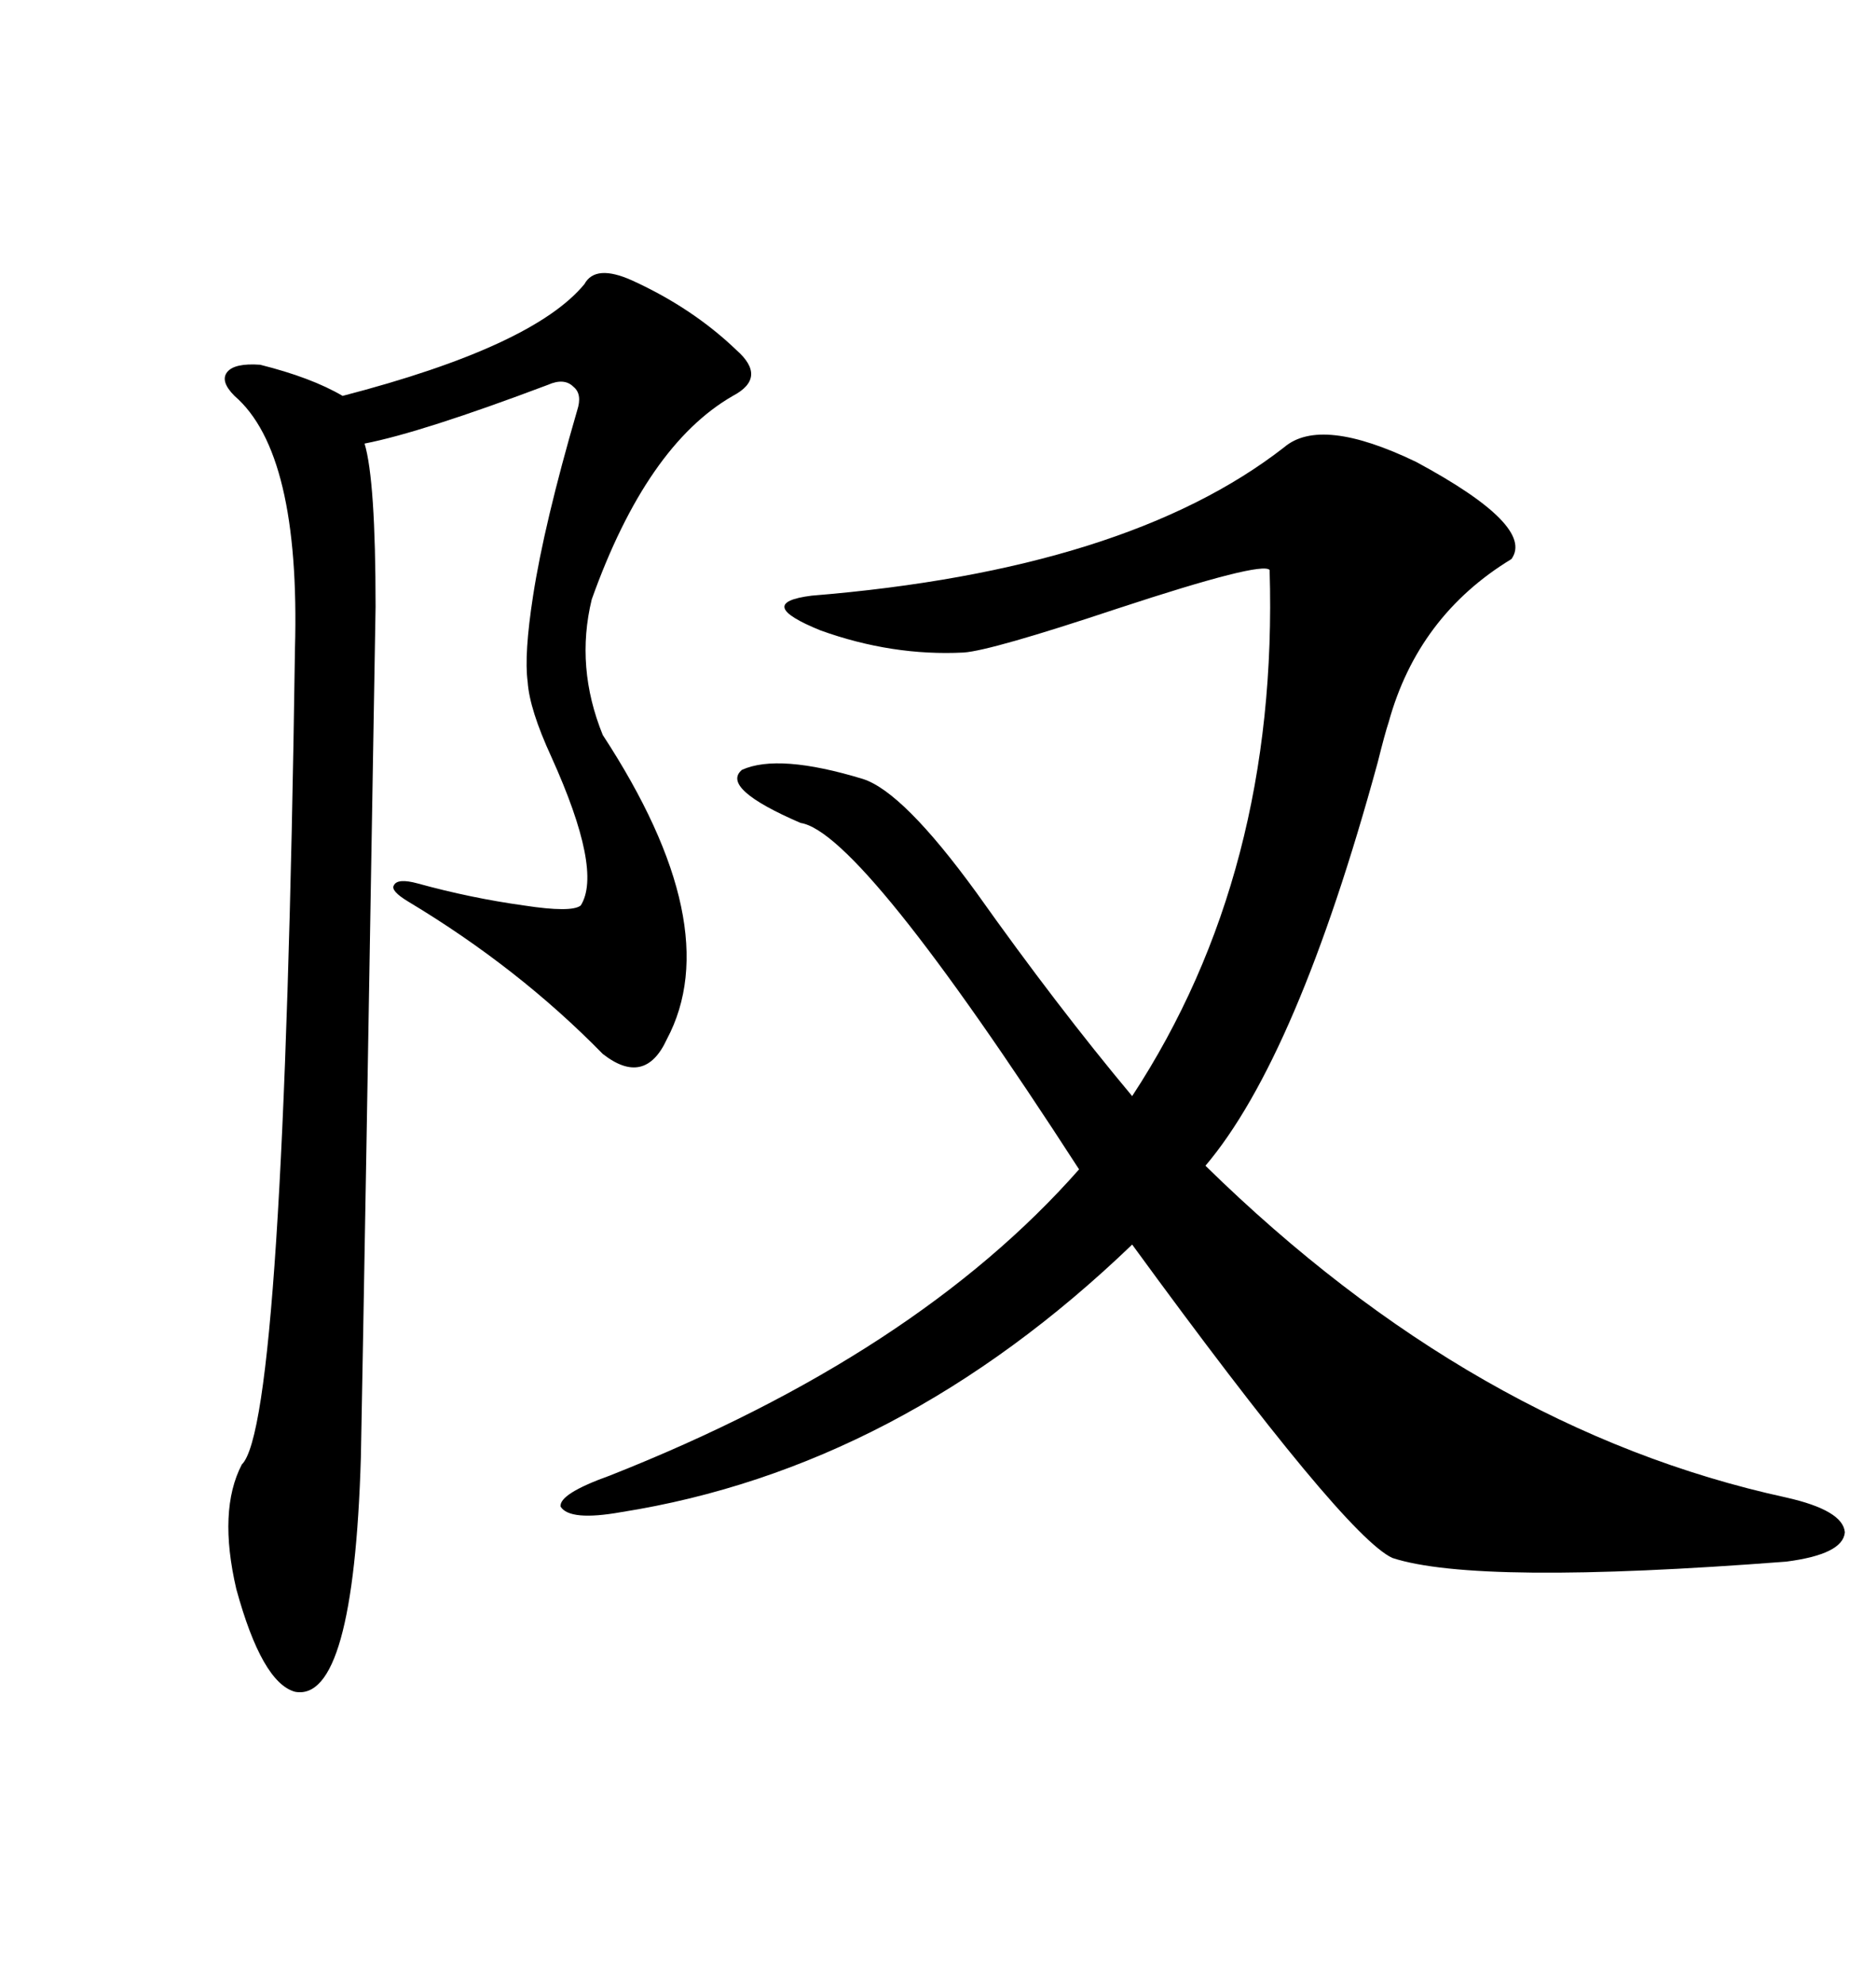 <svg xmlns="http://www.w3.org/2000/svg" xmlns:xlink="http://www.w3.org/1999/xlink" width="300" height="317.285"><path d="M205.37 71.48L205.37 71.48Q211.23 66.50 226.46 73.83L226.46 73.83Q245.51 84.08 241.70 89.36L241.70 89.36Q226.76 98.44 222.07 115.43L222.07 115.43Q221.48 117.19 220.31 121.88L220.31 121.88Q207.42 169.04 192.77 186.33L192.77 186.33Q235.84 228.52 285.64 239.36L285.64 239.36Q294.73 241.41 295.02 244.92L295.02 244.92Q294.73 248.44 285.64 249.61L285.64 249.61Q236.13 253.42 222.66 249.02L222.66 249.02Q215.04 245.51 181.05 198.93L181.05 198.93Q143.85 234.67 99.32 241.70L99.32 241.70Q91.11 243.16 89.65 240.82L89.65 240.82Q89.36 238.77 97.56 235.84L97.56 235.84Q146.48 216.50 172.56 186.91L172.56 186.91Q137.70 133.01 128.03 131.54L128.03 131.54Q115.14 125.98 118.65 123.05L118.65 123.05Q124.51 120.41 137.99 124.51L137.99 124.51Q144.43 126.56 156.15 142.68L156.15 142.68Q169.04 160.84 181.05 175.20L181.05 175.20Q204.49 139.45 203.03 91.11L203.03 91.11Q201.86 89.65 178.71 97.27L178.71 97.27Q158.50 104.00 154.10 104.30L154.10 104.30Q142.68 104.88 131.25 100.78L131.25 100.78Q120.41 96.39 129.79 95.21L129.79 95.21Q180.18 91.11 205.37 71.48ZM101.07 44.82L101.07 44.82Q110.74 49.22 117.77 55.96L117.77 55.96Q122.75 60.35 117.19 63.28L117.19 63.28Q103.42 71.19 94.63 95.80L94.63 95.80Q91.99 106.64 96.39 117.48L96.39 117.48Q116.31 147.95 106.64 166.11L106.64 166.11Q103.13 173.73 96.39 168.46L96.39 168.46Q82.91 154.69 65.33 144.14L65.33 144.14Q62.40 142.38 62.99 141.50L62.99 141.50Q63.57 140.33 66.80 141.21L66.80 141.21Q75.29 143.55 83.79 144.73L83.79 144.73Q91.41 145.90 92.87 144.73L92.87 144.73Q96.39 139.16 88.18 121.00L88.18 121.00Q84.67 113.38 84.38 108.98L84.38 108.98Q83.79 104.59 85.25 95.21L85.25 95.21Q87.01 83.79 92.29 65.63L92.29 65.63Q93.16 62.99 91.70 61.82L91.70 61.82Q90.23 60.35 87.60 61.52L87.60 61.52Q67.38 69.14 58.30 70.90L58.30 70.90Q60.06 76.76 60.06 96.97L60.06 96.97Q58.30 202.44 57.71 232.91L57.71 232.91Q56.54 272.17 47.17 270.41L47.17 270.41Q41.89 268.95 37.79 254.00L37.79 254.00Q34.86 241.41 38.67 234.08L38.67 234.08Q45.41 227.64 47.17 103.71L47.17 103.71Q48.05 72.36 37.50 63.28L37.50 63.28Q35.16 60.94 36.33 59.47L36.33 59.47Q37.50 58.01 41.60 58.30L41.60 58.30Q49.80 60.35 54.79 63.28L54.79 63.28Q85.25 55.37 93.46 45.41L93.46 45.41Q95.21 42.19 101.07 44.82Z"/></svg>